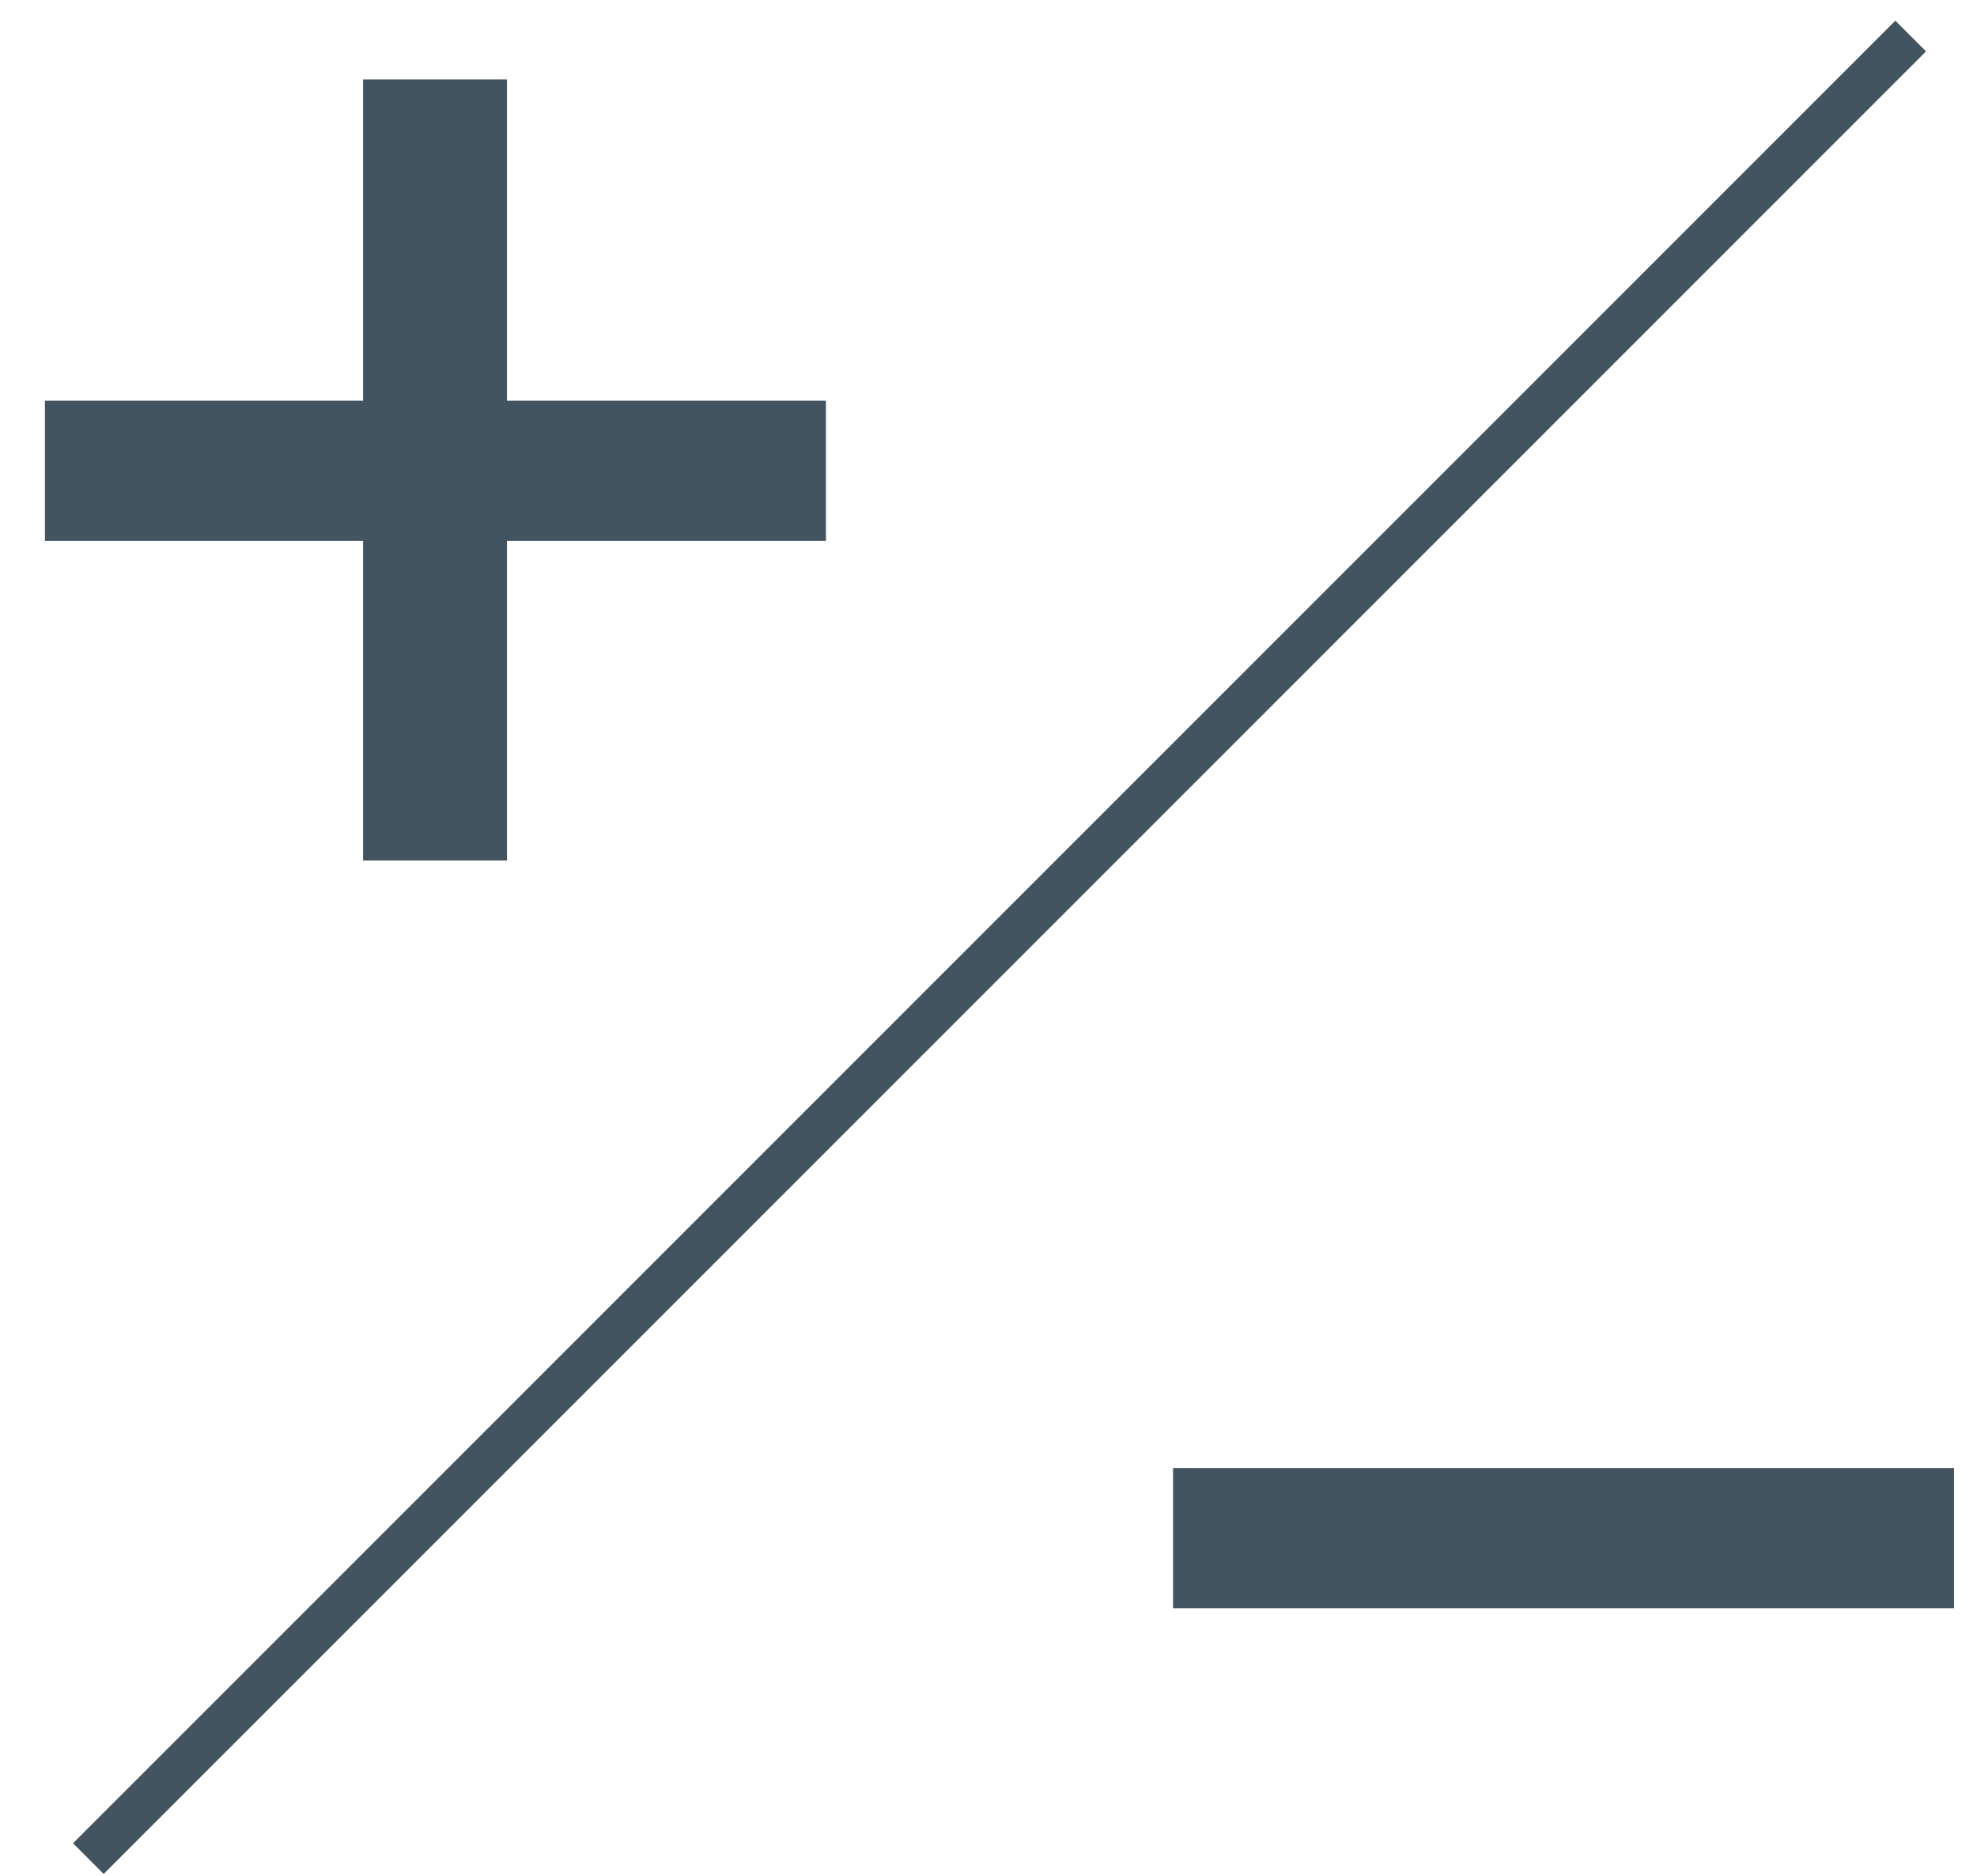 <svg xmlns="http://www.w3.org/2000/svg" fill="none" viewBox="0 0 39 37" height="37" width="39">
<path fill="#41545F" d="M7.162 10.668H0.886V7.903H7.162V1.567H10.001V7.903H16.293V10.668H10.001V16.973H7.162V10.668Z"></path>
<path fill="#41545F" d="M29.417 31.721H23.141V28.956H29.417H32.255H38.547V31.721H32.255H29.417Z"></path>
<path stroke-width="0.856" stroke="#41545F" d="M37.692 0.711L1.743 36.66"></path>
</svg>
